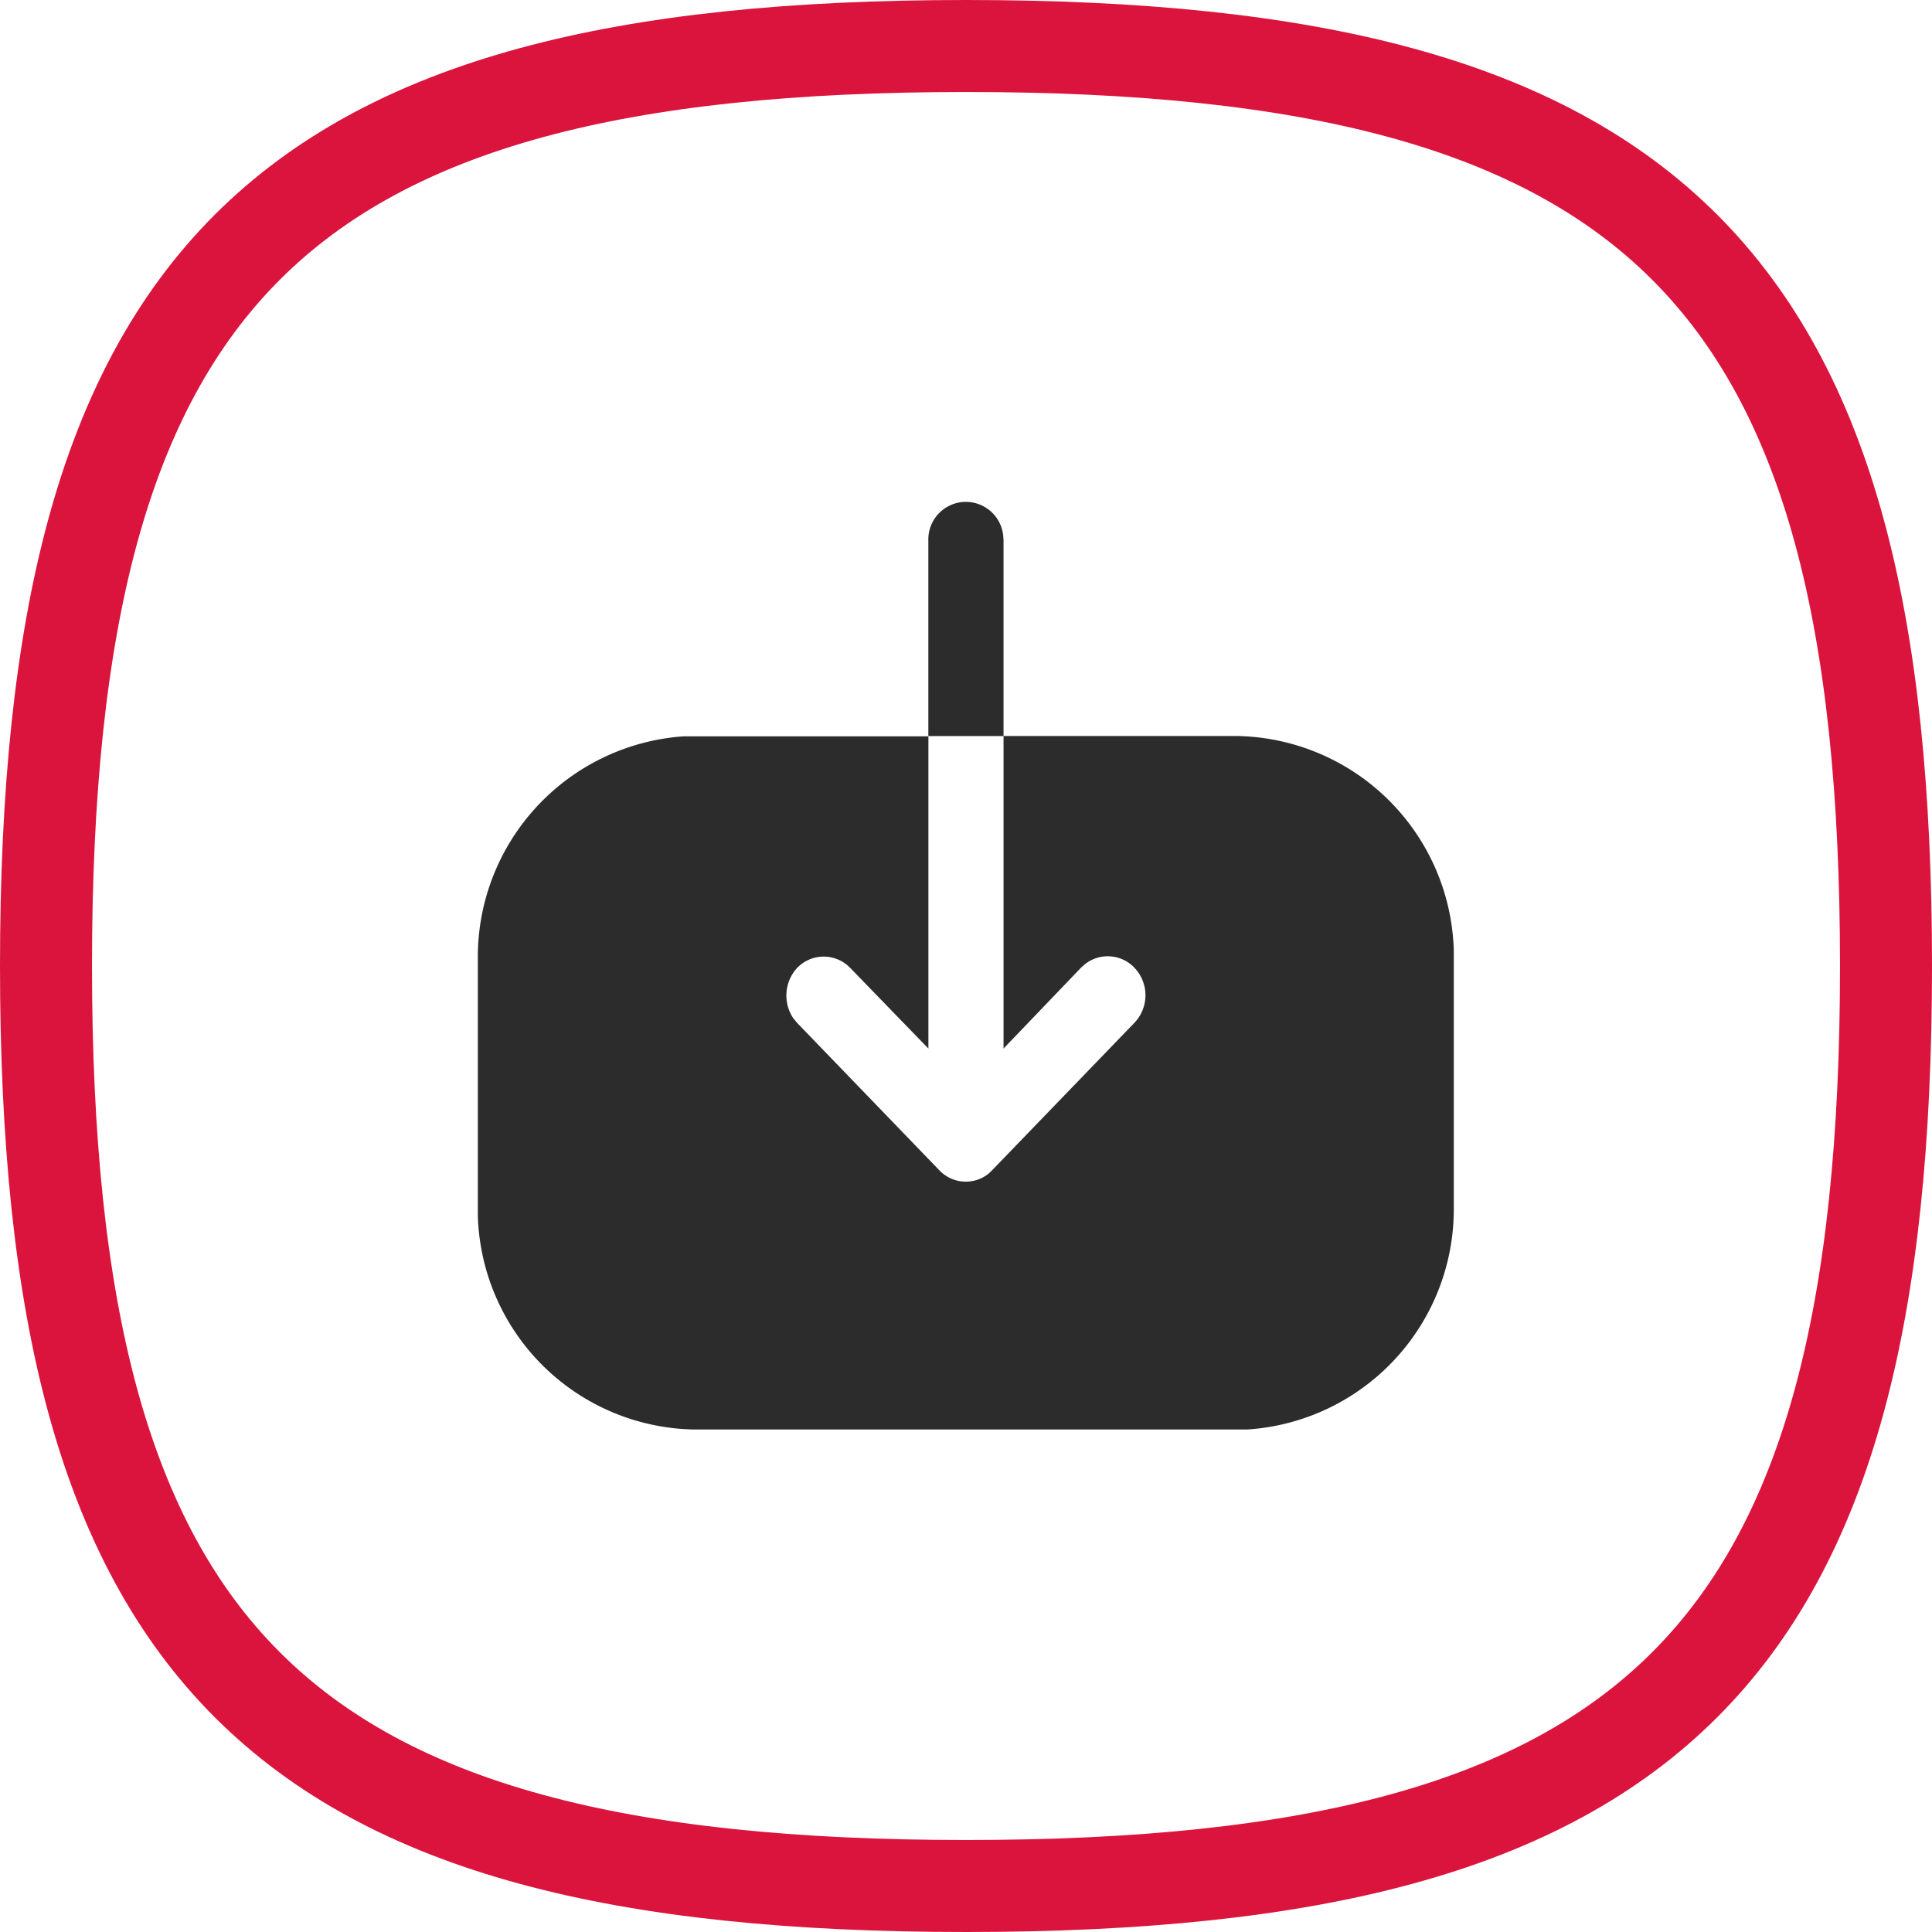 <svg xmlns="http://www.w3.org/2000/svg" width="31.5" height="31.5" viewBox="0 0 31.5 31.5">
  <g id="download" transform="translate(0.75 0.75)">
    <path id="Stroke_4" data-name="Stroke 4" d="M0,15C0,3.751,3.751,0,15,0S30,3.751,30,15,26.249,30,15,30,0,26.249,0,15Z" fill="none" stroke="#db143d" stroke-linecap="round" stroke-linejoin="round" stroke-miterlimit="10" stroke-width="1.5"/>
    <g id="Download-2" data-name="Download" transform="translate(7.041 7.439)">
      <path id="Download-3" data-name="Download" d="M7.345,3.812V.622A.612.612,0,0,1,8.565.538l.006.083v3.19h3.8A3.6,3.6,0,0,1,15.912,7.3l0,.172v4.01a3.6,3.6,0,0,1-3.368,3.636l-.166,0H3.533A3.59,3.59,0,0,1,0,11.635l0-.172v-4A3.606,3.606,0,0,1,3.36,3.816l.166,0h3.82V8.907L6.072,7.593a.6.6,0,0,0-.867,0,.665.665,0,0,0-.064.817l.064.078,2.316,2.4a.594.594,0,0,0,.808.057l.059-.057,2.316-2.4a.65.65,0,0,0,0-.9.6.6,0,0,0-.8-.061l-.069.061L8.571,8.907V3.812Z" fill="#2d2c2c"/>
    </g>
  </g>
</svg>

